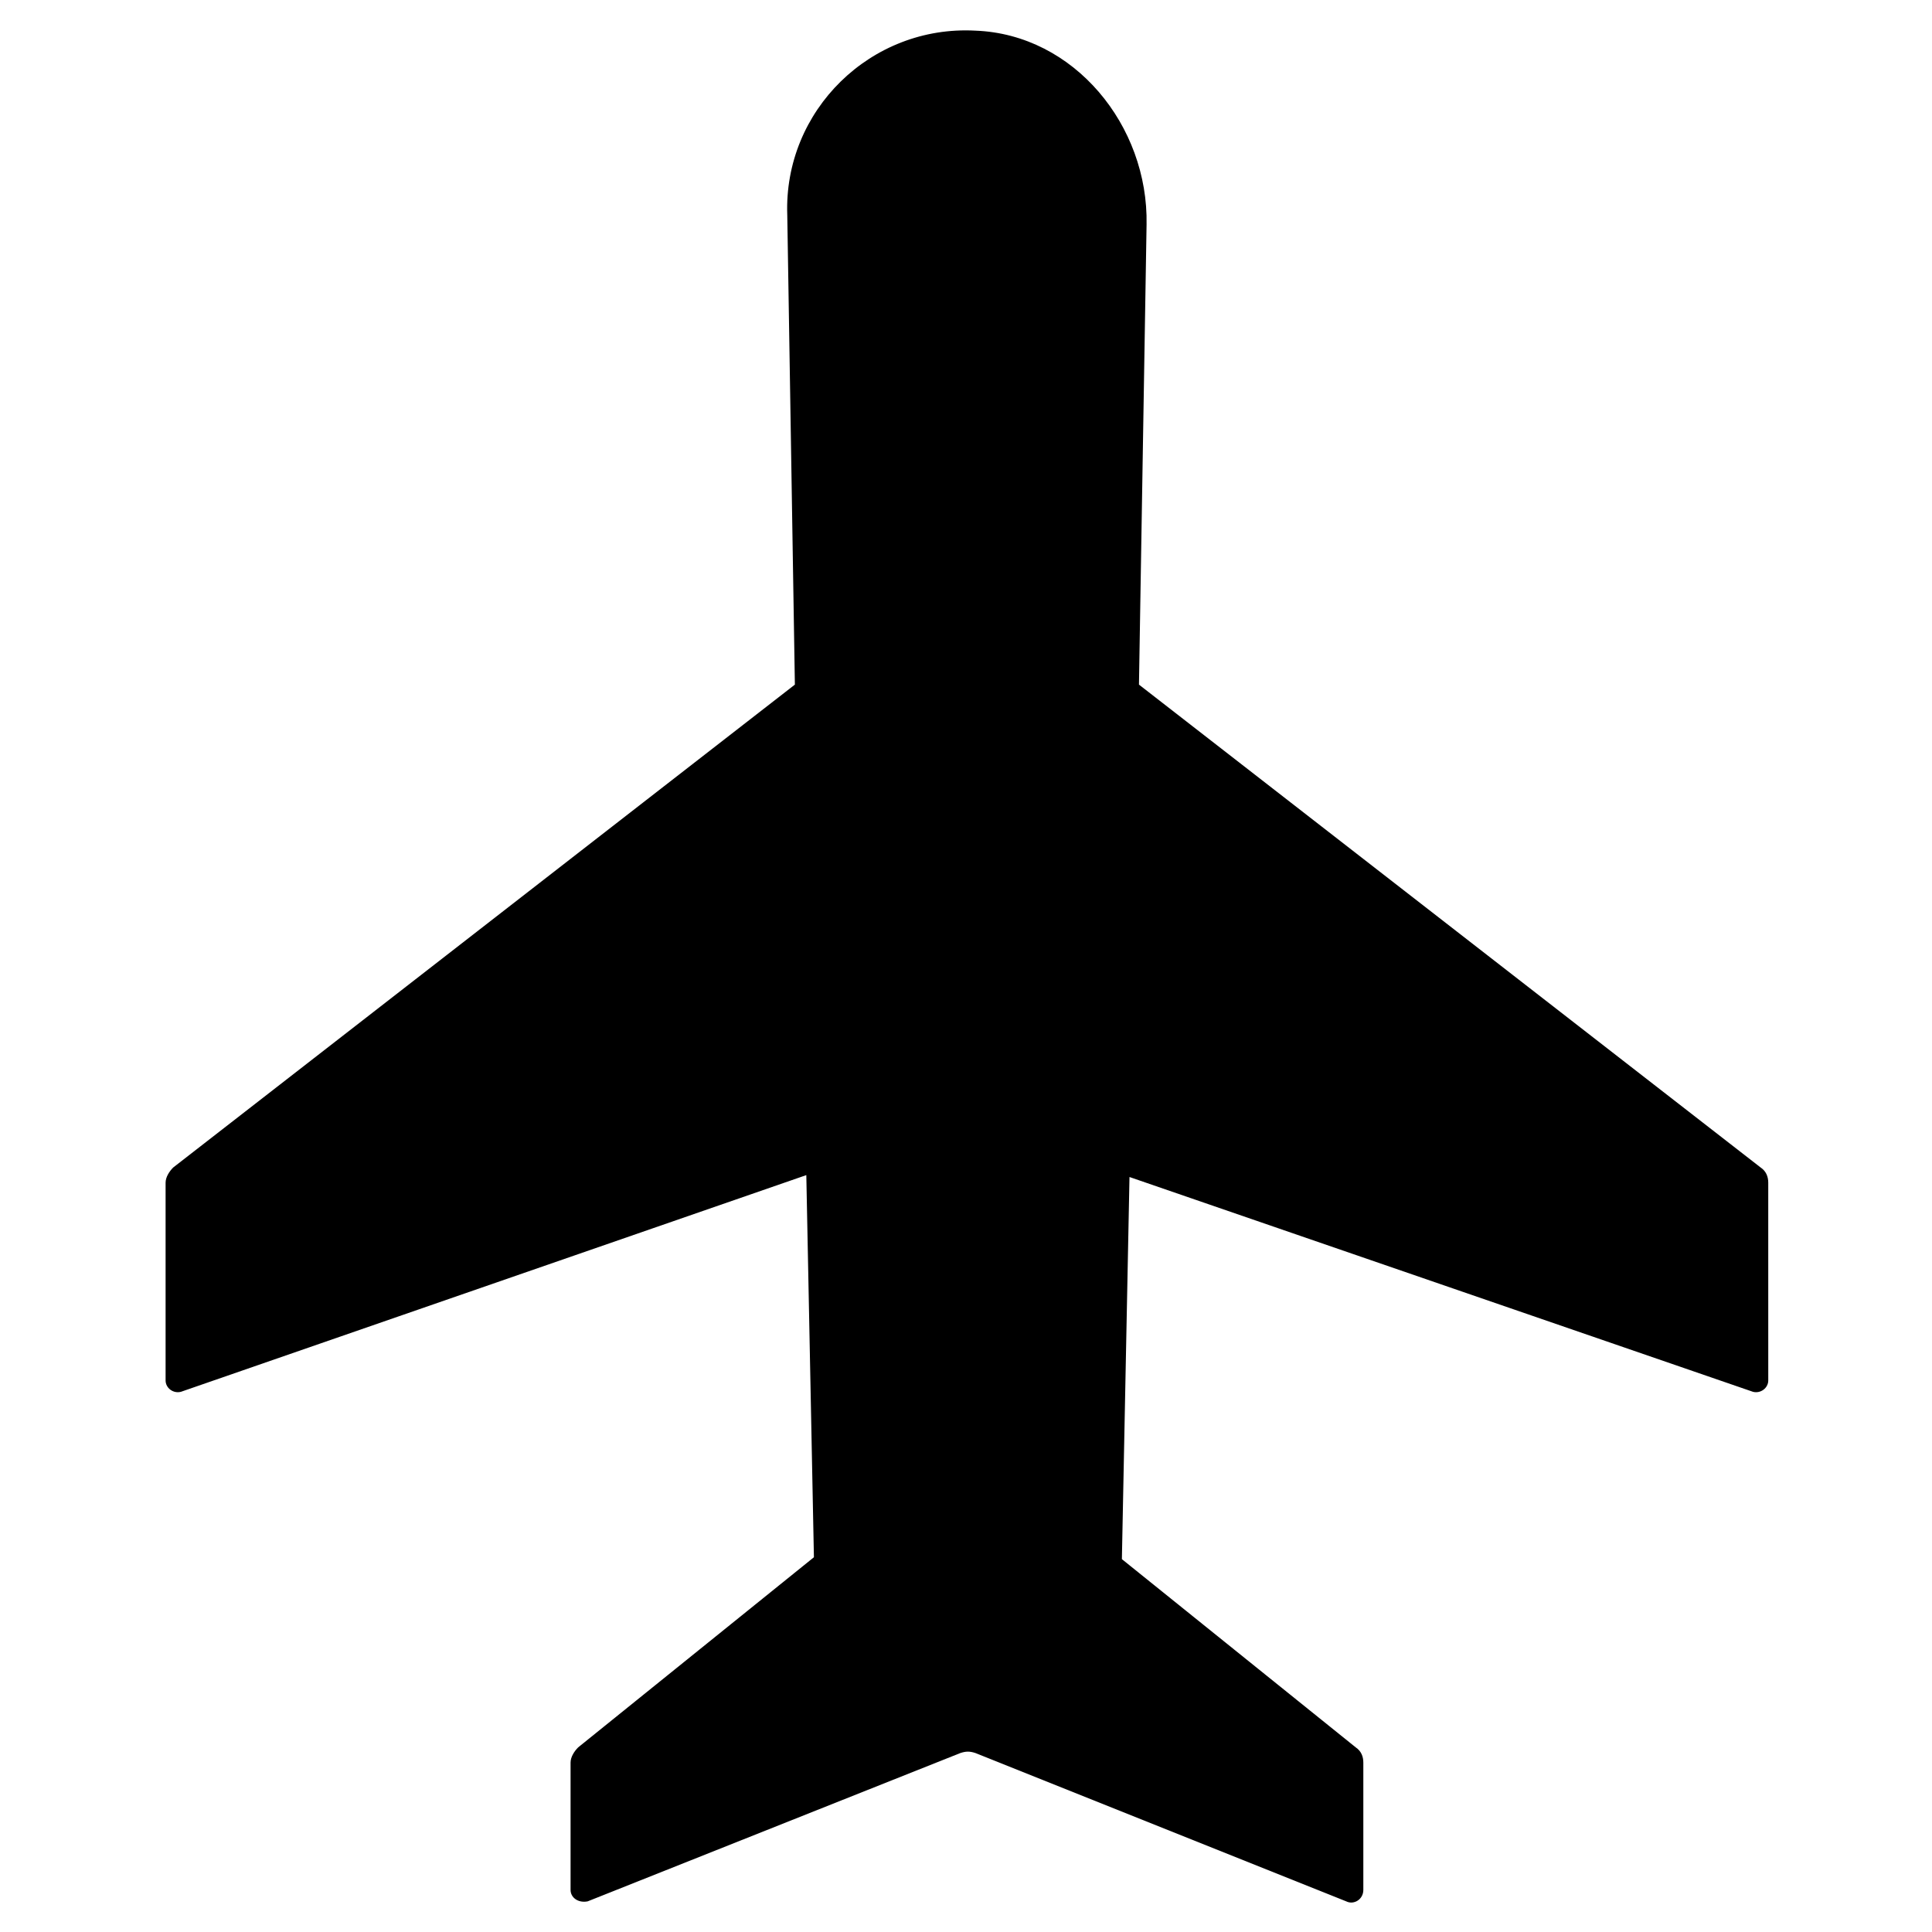 <?xml version="1.0" encoding="UTF-8"?>
<!-- Uploaded to: SVG Repo, www.svgrepo.com, Generator: SVG Repo Mixer Tools -->
<svg fill="#000000" width="800px" height="800px" version="1.1" viewBox="144 144 512 512" xmlns="http://www.w3.org/2000/svg">
 <path d="m191.93 512.85 165.75-57.434 2.016 101.27-62.473 50.383c-1.008 1.008-2.016 2.519-2.016 4.031v33.754c0 2.016 2.016 3.527 4.535 3.023l98.746-39.297c1.512-0.504 2.519-0.504 4.031 0l98.242 39.297c2.016 1.008 4.535-0.504 4.535-3.023v-33.754c0-1.512-0.504-3.023-2.016-4.031l-61.969-49.879 2.016-101.27 165.25 56.93c2.016 0.504 4.031-1.008 4.031-3.023l-0.004-52.395c0-1.512-0.504-3.023-2.016-4.031l-164.75-127.97 2.016-121.92c0.504-26.199-19.145-50.383-45.344-51.387-27.707-1.512-50.883 21.16-49.875 48.867l2.016 124.44-164.75 127.97c-1.008 1.008-2.016 2.519-2.016 4.031v52.395c0 2.016 2.016 3.527 4.031 3.023z"/>
</svg>